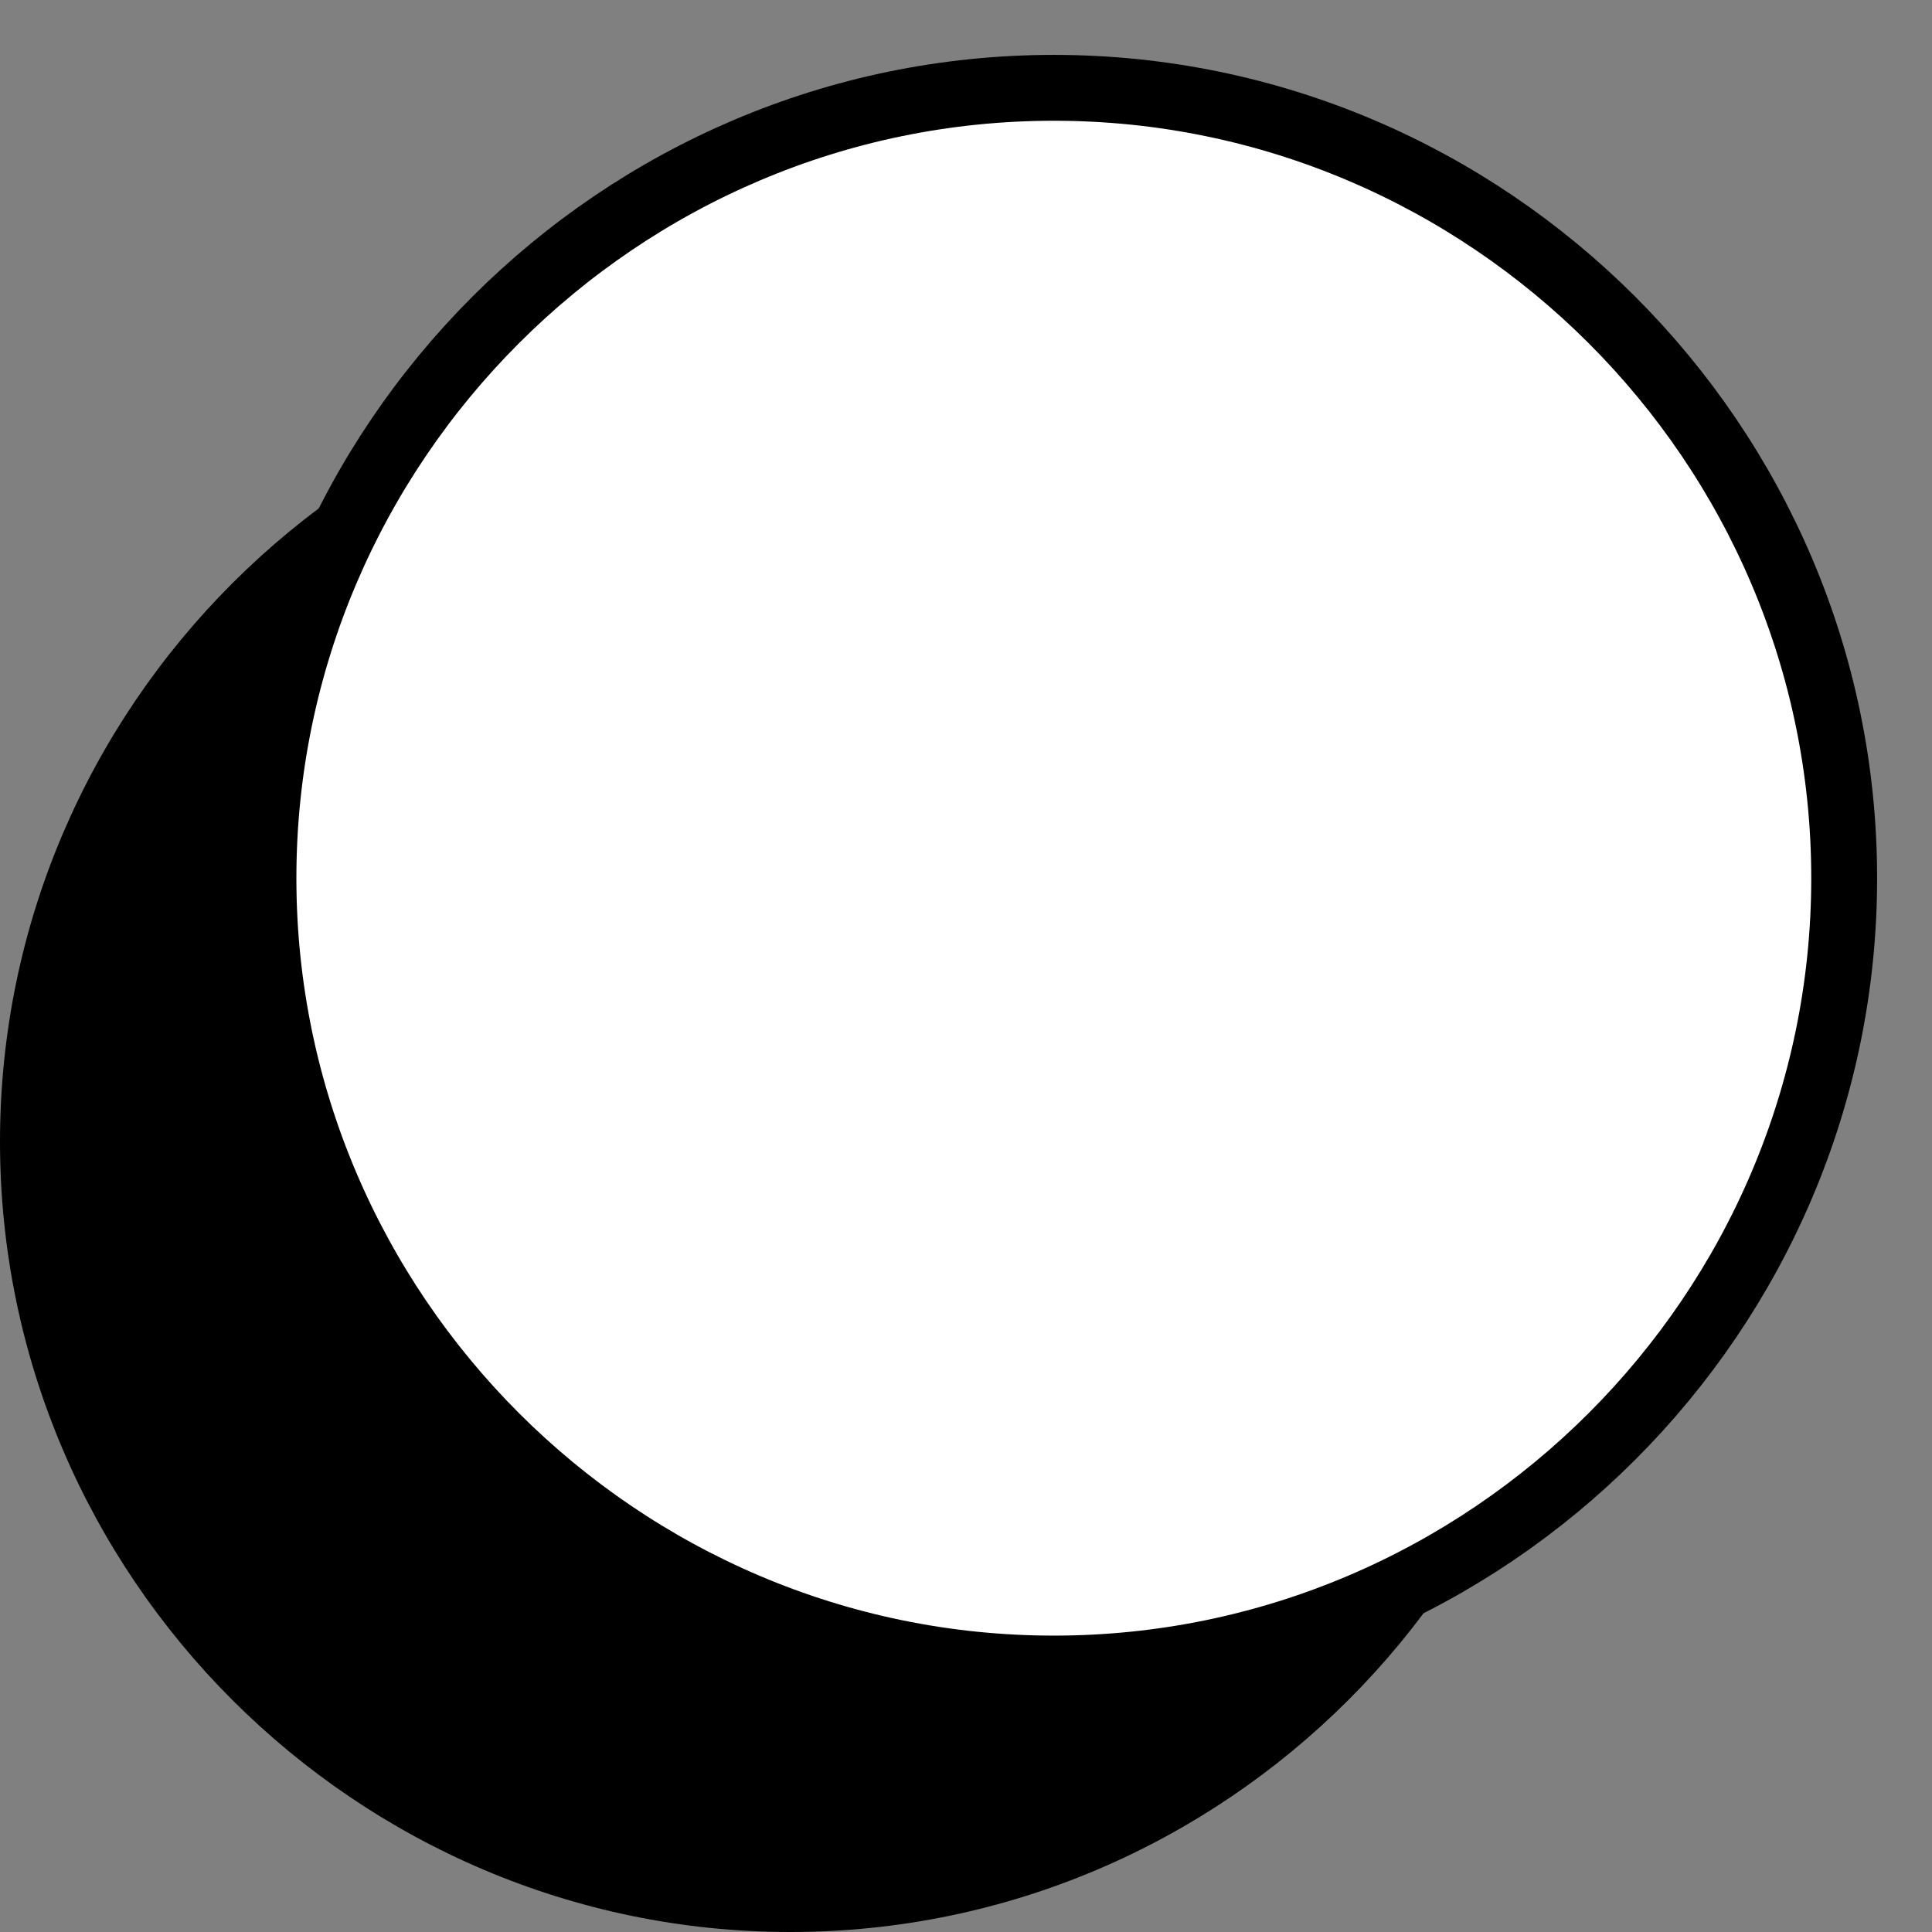<?xml version="1.0" encoding="UTF-8"?> <svg xmlns="http://www.w3.org/2000/svg" width="22" height="22" viewBox="0 0 22 22" fill="none"><rect x="0" y="0" width="22" height="22" fill="#808080" stroke="none"/> <path d="M18 13C18 8.05 13.95 4 9 4C4.05 4 0 8.05 0 13C0 17.95 4.05 22 9 22C13.95 22 18 17.95 18 13Z" fill="black"></path> <path d="M21 10C21 5.05 16.95 1 12 1C7.05 1 3 5.05 3 10C3 14.95 7.05 19 12 19C16.95 19 21 14.95 21 10Z" fill="white" stroke="black" stroke-width="0.75" stroke-miterlimit="10"></path> </svg> 